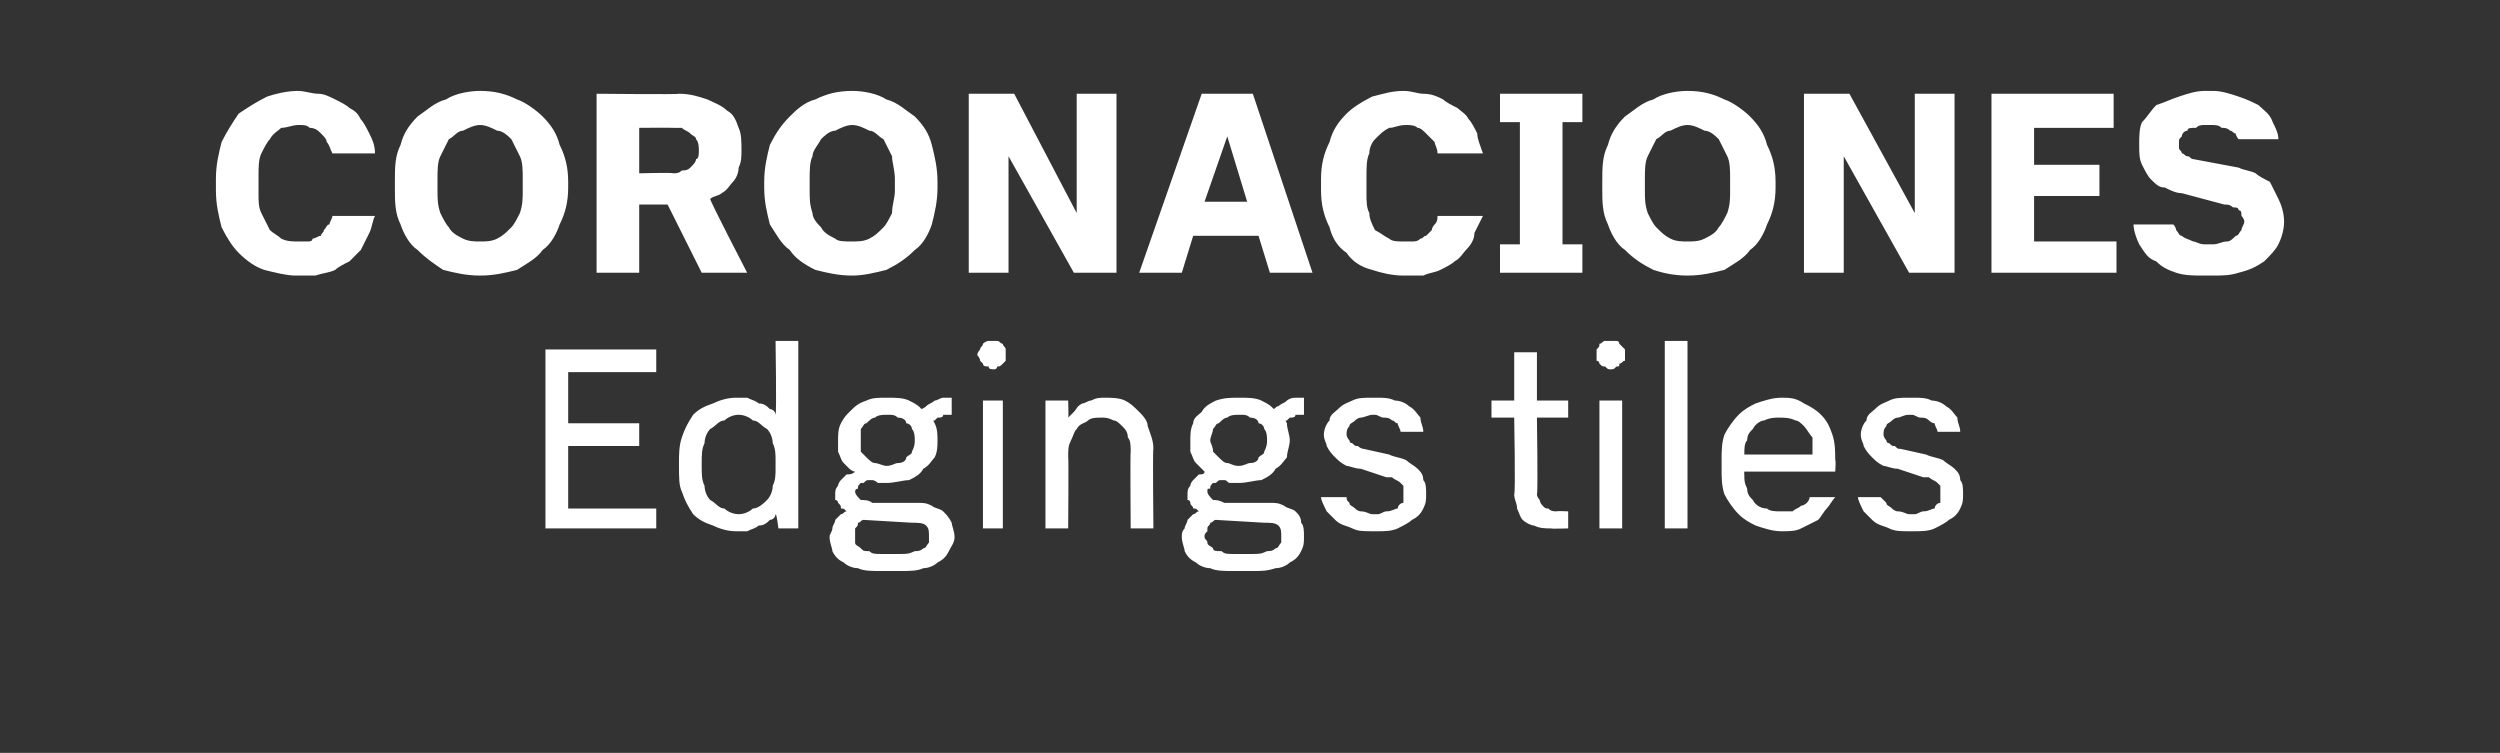 <?xml version="1.0" standalone="no"?>
<!DOCTYPE svg PUBLIC "-//W3C//DTD SVG 1.1//EN" "http://www.w3.org/Graphics/SVG/1.1/DTD/svg11.dtd">
<svg xmlns="http://www.w3.org/2000/svg" version="1.1" width="88px" height="26.5px" viewBox="0 -3 88 26.5" style="top:-3px">
  <rect x="0" y="-3" width="88" height="26.5" fill="#333333" stroke="none"/>
  <desc>CORONACIONES Edgings tiles</desc>
  <defs/>
  <g id="Polygon340489">
    <path d="M 19.2 15.6 L 23.1 15.6 L 23.1 14.9 L 20 14.9 L 20 12.7 L 22.5 12.7 L 22.5 11.9 L 20 11.9 L 20 10.1 L 23.1 10.1 L 23.1 9.3 L 19.2 9.3 L 19.2 15.6 Z M 25.9 15.7 C 26 15.7 26.2 15.7 26.3 15.7 C 26.5 15.6 26.6 15.6 26.7 15.5 C 26.9 15.5 27 15.4 27.1 15.3 C 27.2 15.3 27.3 15.2 27.3 15.1 C 27.34 15.08 27.4 15.6 27.4 15.6 L 28.1 15.6 L 28.1 9 L 27.3 9 C 27.3 9 27.34 11.61 27.3 11.6 C 27.3 11.5 27.2 11.4 27.1 11.4 C 27 11.3 26.9 11.2 26.7 11.2 C 26.6 11.1 26.5 11.1 26.3 11 C 26.2 11 26 11 25.9 11 C 25.6 11 25.3 11.1 25.1 11.2 C 24.8 11.3 24.6 11.4 24.4 11.6 C 24.2 11.9 24.1 12.1 24 12.4 C 23.9 12.7 23.9 13 23.9 13.3 C 23.9 13.3 23.9 13.4 23.9 13.4 C 23.9 13.8 23.9 14.1 24 14.3 C 24.1 14.6 24.2 14.8 24.4 15.1 C 24.6 15.3 24.8 15.4 25.1 15.5 C 25.3 15.6 25.6 15.7 25.9 15.7 Z M 26 15.1 C 25.8 15.1 25.6 15 25.5 14.9 C 25.3 14.9 25.2 14.7 25 14.6 C 24.9 14.5 24.8 14.3 24.8 14.1 C 24.7 13.9 24.7 13.7 24.7 13.4 C 24.7 13.4 24.7 13.3 24.7 13.3 C 24.7 13 24.7 12.8 24.8 12.6 C 24.8 12.4 24.9 12.2 25 12.1 C 25.2 12 25.3 11.8 25.5 11.8 C 25.6 11.7 25.8 11.6 26 11.6 C 26.2 11.6 26.4 11.7 26.5 11.8 C 26.7 11.8 26.8 12 27 12.1 C 27.1 12.2 27.2 12.4 27.2 12.6 C 27.3 12.8 27.3 13 27.3 13.2 C 27.3 13.2 27.3 13.5 27.3 13.5 C 27.3 13.7 27.3 13.9 27.2 14.1 C 27.2 14.3 27.1 14.5 27 14.6 C 26.9 14.7 26.7 14.9 26.5 14.9 C 26.4 15 26.2 15.1 26 15.1 Z M 31.3 11 C 31.3 11 31.2 11 31.2 11 C 30.9 11 30.7 11 30.5 11.1 C 30.2 11.2 30.1 11.3 29.9 11.5 C 29.8 11.6 29.7 11.7 29.6 11.9 C 29.5 12.1 29.5 12.3 29.5 12.5 C 29.5 12.7 29.5 12.8 29.5 12.9 C 29.6 13.1 29.6 13.2 29.7 13.3 C 29.7 13.3 29.8 13.4 29.9 13.5 C 29.9 13.5 30 13.6 30.1 13.6 C 30 13.7 29.9 13.7 29.8 13.7 C 29.7 13.8 29.7 13.8 29.6 13.9 C 29.6 13.9 29.5 14 29.5 14.1 C 29.4 14.2 29.4 14.3 29.4 14.4 C 29.4 14.4 29.4 14.5 29.4 14.6 C 29.5 14.6 29.5 14.7 29.5 14.7 C 29.6 14.8 29.6 14.8 29.6 14.9 C 29.7 14.9 29.7 14.9 29.8 15 C 29.7 15 29.7 15.1 29.6 15.1 C 29.5 15.2 29.5 15.2 29.4 15.3 C 29.4 15.4 29.3 15.5 29.3 15.6 C 29.3 15.7 29.2 15.8 29.2 15.9 C 29.2 16.1 29.3 16.3 29.3 16.4 C 29.4 16.6 29.5 16.7 29.7 16.8 C 29.8 16.9 30 17 30.2 17 C 30.4 17.1 30.7 17.1 31 17.1 C 31 17.1 31.7 17.1 31.7 17.1 C 32 17.1 32.3 17.1 32.5 17 C 32.7 17 32.9 16.9 33 16.8 C 33.2 16.7 33.3 16.6 33.4 16.4 C 33.5 16.2 33.6 16.1 33.6 15.9 C 33.6 15.7 33.5 15.5 33.5 15.4 C 33.4 15.2 33.3 15.1 33.2 15 C 33.1 14.9 32.9 14.9 32.8 14.8 C 32.6 14.7 32.5 14.7 32.3 14.7 C 32.3 14.7 30.7 14.7 30.7 14.7 C 30.6 14.6 30.4 14.6 30.3 14.6 C 30.2 14.5 30.1 14.4 30.1 14.3 C 30.1 14.2 30.2 14.2 30.2 14.2 C 30.2 14.1 30.2 14.1 30.3 14 C 30.3 14 30.4 14 30.4 14 C 30.5 13.9 30.5 13.9 30.6 13.9 C 30.6 13.9 30.7 13.9 30.7 13.9 C 30.8 13.9 30.9 14 30.9 14 C 31 14 31 14 31.1 14 C 31.1 14 31.2 14 31.2 14 C 31.5 14 31.8 13.9 32 13.9 C 32.2 13.8 32.4 13.7 32.5 13.5 C 32.7 13.4 32.8 13.2 32.9 13.1 C 33 12.9 33 12.7 33 12.5 C 33 12.3 33 12.1 32.9 11.9 C 32.8 11.7 32.7 11.6 32.5 11.5 C 32.4 11.3 32.2 11.2 32 11.1 C 31.8 11 31.5 11 31.3 11 Z M 31.2 13.4 C 31.2 13.4 31.2 13.4 31.2 13.4 C 31.1 13.4 30.9 13.3 30.8 13.3 C 30.7 13.3 30.6 13.2 30.5 13.1 C 30.4 13 30.4 13 30.3 12.9 C 30.3 12.7 30.3 12.6 30.3 12.5 C 30.3 12.4 30.3 12.2 30.3 12.1 C 30.4 12 30.4 11.9 30.5 11.9 C 30.6 11.8 30.7 11.7 30.8 11.7 C 30.9 11.6 31.1 11.6 31.2 11.6 C 31.2 11.6 31.3 11.6 31.3 11.6 C 31.4 11.6 31.5 11.6 31.6 11.7 C 31.8 11.7 31.9 11.8 31.9 11.9 C 32 11.9 32.1 12 32.1 12.1 C 32.2 12.2 32.2 12.4 32.2 12.5 C 32.2 12.6 32.2 12.7 32.1 12.9 C 32.1 13 32 13 31.9 13.1 C 31.9 13.2 31.8 13.3 31.6 13.3 C 31.5 13.3 31.4 13.4 31.2 13.4 Z M 31.7 16.5 C 31.7 16.5 31 16.5 31 16.5 C 30.8 16.5 30.7 16.5 30.6 16.4 C 30.4 16.4 30.4 16.4 30.3 16.3 C 30.2 16.2 30.1 16.2 30.1 16.1 C 30.1 16 30.1 16 30.1 15.9 C 30.1 15.8 30.1 15.8 30.1 15.7 C 30.1 15.7 30.1 15.6 30.1 15.6 C 30.2 15.5 30.2 15.5 30.2 15.4 C 30.3 15.4 30.3 15.3 30.4 15.3 C 30.4 15.3 32.1 15.4 32.1 15.4 C 32.3 15.4 32.5 15.4 32.6 15.5 C 32.7 15.6 32.7 15.7 32.7 15.9 C 32.7 16 32.7 16 32.7 16.1 C 32.6 16.2 32.6 16.3 32.5 16.3 C 32.4 16.4 32.3 16.4 32.2 16.4 C 32 16.5 31.9 16.5 31.7 16.5 Z M 32.4 11.4 C 32.4 11.4 32.8 11.9 32.8 11.9 C 32.8 11.9 32.8 11.8 32.9 11.8 C 32.9 11.8 33 11.7 33 11.7 C 33.1 11.7 33.2 11.7 33.2 11.6 C 33.3 11.6 33.4 11.6 33.5 11.6 C 33.5 11.6 33.5 11 33.5 11 C 33.4 11 33.3 11 33.2 11 C 33.1 11 33 11.1 32.9 11.1 C 32.8 11.2 32.7 11.2 32.6 11.3 C 32.6 11.3 32.5 11.4 32.4 11.4 Z M 34.6 15.6 L 35.3 15.6 L 35.3 11.1 L 34.6 11.1 L 34.6 15.6 Z M 35 10 C 35 10 35.1 10 35.1 9.9 C 35.2 9.9 35.2 9.9 35.3 9.8 C 35.3 9.8 35.4 9.7 35.4 9.7 C 35.4 9.6 35.4 9.5 35.4 9.5 C 35.4 9.4 35.4 9.3 35.4 9.3 C 35.4 9.2 35.3 9.2 35.3 9.1 C 35.2 9.1 35.2 9 35.1 9 C 35.1 9 35 9 35 9 C 34.9 9 34.8 9 34.8 9 C 34.7 9 34.6 9.1 34.6 9.1 C 34.6 9.2 34.5 9.2 34.5 9.3 C 34.5 9.3 34.4 9.4 34.4 9.5 C 34.4 9.5 34.5 9.6 34.5 9.7 C 34.5 9.7 34.6 9.8 34.6 9.8 C 34.6 9.9 34.7 9.9 34.8 9.9 C 34.8 10 34.9 10 35 10 Z M 36.8 15.6 L 37.6 15.6 C 37.6 15.6 37.62 13.05 37.6 13.1 C 37.6 12.8 37.6 12.7 37.7 12.5 C 37.8 12.3 37.8 12.2 37.9 12.1 C 38 11.9 38.2 11.9 38.3 11.8 C 38.4 11.7 38.6 11.7 38.8 11.7 C 38.9 11.7 39 11.7 39.2 11.8 C 39.3 11.8 39.4 11.9 39.5 12 C 39.6 12.1 39.7 12.2 39.7 12.4 C 39.8 12.5 39.8 12.7 39.8 12.9 C 39.78 12.89 39.8 15.6 39.8 15.6 L 40.6 15.6 C 40.6 15.6 40.57 12.81 40.6 12.8 C 40.6 12.5 40.5 12.3 40.4 12 C 40.4 11.8 40.2 11.6 40.1 11.5 C 39.9 11.3 39.8 11.2 39.6 11.1 C 39.4 11 39.1 11 38.9 11 C 38.7 11 38.6 11 38.4 11.1 C 38.3 11.1 38.2 11.2 38.1 11.2 C 37.9 11.3 37.9 11.4 37.8 11.5 C 37.7 11.6 37.7 11.6 37.6 11.7 C 37.62 11.7 37.6 11.1 37.6 11.1 L 36.8 11.1 L 36.8 15.6 Z M 43.7 11 C 43.7 11 43.6 11 43.6 11 C 43.3 11 43.1 11 42.8 11.1 C 42.6 11.2 42.4 11.3 42.3 11.5 C 42.2 11.6 42 11.7 42 11.9 C 41.9 12.1 41.9 12.3 41.9 12.5 C 41.9 12.7 41.9 12.8 41.9 12.9 C 42 13.1 42 13.2 42.1 13.3 C 42.1 13.3 42.2 13.4 42.3 13.5 C 42.3 13.5 42.4 13.6 42.4 13.6 C 42.4 13.7 42.3 13.7 42.2 13.7 C 42.1 13.8 42.1 13.8 42 13.9 C 42 13.9 41.9 14 41.9 14.1 C 41.8 14.2 41.8 14.3 41.8 14.4 C 41.8 14.4 41.8 14.5 41.8 14.6 C 41.9 14.6 41.9 14.7 41.9 14.7 C 41.9 14.8 42 14.8 42 14.9 C 42.1 14.9 42.1 14.9 42.2 15 C 42.1 15 42.1 15.1 42 15.1 C 41.9 15.2 41.9 15.2 41.8 15.3 C 41.8 15.4 41.7 15.5 41.7 15.6 C 41.6 15.7 41.6 15.8 41.6 15.9 C 41.6 16.1 41.7 16.3 41.7 16.4 C 41.8 16.6 41.9 16.7 42.1 16.8 C 42.2 16.9 42.4 17 42.6 17 C 42.8 17.1 43.1 17.1 43.4 17.1 C 43.4 17.1 44.1 17.1 44.1 17.1 C 44.4 17.1 44.6 17.1 44.9 17 C 45.1 17 45.3 16.9 45.4 16.8 C 45.6 16.7 45.7 16.6 45.8 16.4 C 45.9 16.2 45.9 16.1 45.9 15.9 C 45.9 15.7 45.9 15.5 45.8 15.4 C 45.8 15.2 45.7 15.1 45.6 15 C 45.5 14.9 45.3 14.9 45.2 14.8 C 45 14.7 44.9 14.7 44.7 14.7 C 44.7 14.7 43.1 14.7 43.1 14.7 C 42.9 14.6 42.8 14.6 42.7 14.6 C 42.6 14.5 42.5 14.4 42.5 14.3 C 42.5 14.2 42.5 14.2 42.6 14.2 C 42.6 14.1 42.6 14.1 42.7 14 C 42.7 14 42.7 14 42.8 14 C 42.9 13.9 42.9 13.9 43 13.9 C 43 13.9 43.1 13.9 43.1 13.9 C 43.2 13.9 43.2 14 43.3 14 C 43.4 14 43.4 14 43.5 14 C 43.5 14 43.6 14 43.6 14 C 43.9 14 44.2 13.9 44.4 13.9 C 44.6 13.8 44.8 13.7 44.9 13.5 C 45.1 13.4 45.2 13.2 45.3 13.1 C 45.3 12.9 45.4 12.7 45.4 12.5 C 45.4 12.3 45.3 12.1 45.3 11.9 C 45.2 11.7 45.1 11.6 44.9 11.5 C 44.8 11.3 44.6 11.2 44.4 11.1 C 44.2 11 43.9 11 43.7 11 Z M 43.6 13.4 C 43.6 13.4 43.6 13.4 43.6 13.4 C 43.4 13.4 43.3 13.3 43.2 13.3 C 43.1 13.3 43 13.2 42.9 13.1 C 42.8 13 42.8 13 42.7 12.9 C 42.7 12.7 42.6 12.6 42.6 12.5 C 42.6 12.4 42.7 12.2 42.7 12.1 C 42.8 12 42.8 11.9 42.9 11.9 C 43 11.8 43.1 11.7 43.2 11.7 C 43.3 11.6 43.5 11.6 43.6 11.6 C 43.6 11.6 43.7 11.6 43.7 11.6 C 43.8 11.6 43.9 11.6 44 11.7 C 44.2 11.7 44.3 11.8 44.3 11.9 C 44.4 11.9 44.5 12 44.5 12.1 C 44.6 12.2 44.6 12.4 44.6 12.5 C 44.6 12.6 44.6 12.7 44.5 12.9 C 44.5 13 44.4 13 44.3 13.1 C 44.3 13.2 44.2 13.3 44 13.3 C 43.9 13.3 43.8 13.4 43.6 13.4 Z M 44.1 16.5 C 44.1 16.5 43.4 16.5 43.4 16.5 C 43.2 16.5 43.1 16.5 43 16.4 C 42.8 16.4 42.7 16.4 42.7 16.3 C 42.6 16.2 42.5 16.2 42.5 16.1 C 42.5 16 42.4 16 42.4 15.9 C 42.4 15.8 42.4 15.8 42.5 15.7 C 42.5 15.7 42.5 15.6 42.5 15.6 C 42.5 15.5 42.6 15.5 42.6 15.4 C 42.7 15.4 42.7 15.3 42.8 15.3 C 42.8 15.3 44.5 15.4 44.5 15.4 C 44.7 15.4 44.9 15.4 45 15.5 C 45.1 15.6 45.1 15.7 45.1 15.9 C 45.1 16 45.1 16 45.1 16.1 C 45 16.2 45 16.3 44.9 16.3 C 44.8 16.4 44.7 16.4 44.6 16.4 C 44.4 16.5 44.3 16.5 44.1 16.5 Z M 44.8 11.4 C 44.8 11.4 45.2 11.9 45.2 11.9 C 45.2 11.9 45.2 11.8 45.3 11.8 C 45.3 11.8 45.4 11.7 45.4 11.7 C 45.5 11.7 45.6 11.7 45.6 11.6 C 45.7 11.6 45.8 11.6 45.9 11.6 C 45.9 11.6 45.9 11 45.9 11 C 45.8 11 45.7 11 45.6 11 C 45.4 11 45.3 11.1 45.3 11.1 C 45.2 11.2 45.1 11.2 45 11.3 C 44.9 11.3 44.9 11.4 44.8 11.4 Z M 48.3 15.7 C 48.3 15.7 48.5 15.7 48.5 15.7 C 48.7 15.7 49 15.7 49.2 15.6 C 49.4 15.5 49.6 15.4 49.7 15.3 C 49.9 15.2 50 15.1 50.1 14.9 C 50.2 14.7 50.2 14.6 50.2 14.4 C 50.2 14.2 50.2 14 50.1 13.9 C 50.1 13.7 50 13.6 49.9 13.5 C 49.8 13.4 49.6 13.3 49.5 13.2 C 49.3 13.1 49.1 13.1 48.9 13 C 48.9 13 48 12.8 48 12.8 C 48 12.8 47.9 12.8 47.8 12.7 C 47.7 12.7 47.7 12.7 47.6 12.6 C 47.5 12.6 47.5 12.5 47.5 12.5 C 47.4 12.4 47.4 12.3 47.4 12.3 C 47.4 12.2 47.4 12.1 47.5 12 C 47.5 11.9 47.6 11.9 47.7 11.8 C 47.7 11.8 47.8 11.7 47.9 11.7 C 48 11.7 48.2 11.6 48.3 11.6 C 48.3 11.6 48.4 11.6 48.4 11.6 C 48.5 11.6 48.6 11.7 48.7 11.7 C 48.8 11.7 48.9 11.7 49 11.8 C 49.1 11.8 49.1 11.9 49.2 11.9 C 49.2 12 49.3 12.1 49.3 12.2 C 49.3 12.2 50.1 12.2 50.1 12.2 C 50.1 12 50 11.9 50 11.7 C 49.9 11.6 49.8 11.4 49.6 11.3 C 49.5 11.2 49.3 11.1 49.1 11.1 C 48.9 11 48.7 11 48.5 11 C 48.5 11 48.3 11 48.3 11 C 48 11 47.8 11 47.6 11.1 C 47.4 11.2 47.3 11.2 47.1 11.4 C 47 11.5 46.8 11.6 46.8 11.8 C 46.7 11.9 46.6 12.1 46.6 12.3 C 46.6 12.5 46.7 12.6 46.7 12.7 C 46.8 12.9 46.9 13 47 13.1 C 47.1 13.2 47.2 13.3 47.4 13.4 C 47.5 13.4 47.7 13.5 47.9 13.5 C 47.9 13.5 48.8 13.8 48.8 13.8 C 48.9 13.8 49 13.8 49 13.8 C 49.1 13.9 49.2 13.9 49.3 14 C 49.3 14 49.4 14.1 49.4 14.1 C 49.4 14.2 49.4 14.3 49.4 14.4 C 49.4 14.5 49.4 14.6 49.4 14.7 C 49.3 14.7 49.2 14.8 49.2 14.9 C 49.1 14.9 49 15 48.8 15 C 48.7 15 48.6 15.1 48.5 15.1 C 48.5 15.1 48.3 15.1 48.3 15.1 C 48.2 15.1 48.1 15 47.9 15 C 47.8 15 47.7 14.9 47.7 14.9 C 47.6 14.8 47.5 14.8 47.5 14.7 C 47.4 14.6 47.4 14.6 47.4 14.5 C 47.4 14.5 46.5 14.5 46.5 14.5 C 46.5 14.6 46.6 14.8 46.7 15 C 46.8 15.1 46.9 15.2 47 15.3 C 47.2 15.5 47.4 15.5 47.6 15.6 C 47.8 15.7 48 15.7 48.3 15.7 Z M 54.6 15.6 C 54.6 15.62 55.2 15.6 55.2 15.6 L 55.2 15 C 55.2 15 54.79 14.98 54.8 15 C 54.7 15 54.6 15 54.5 14.9 C 54.4 14.9 54.4 14.9 54.3 14.8 C 54.3 14.8 54.2 14.7 54.2 14.6 C 54.2 14.6 54.1 14.5 54.1 14.4 C 54.14 14.35 54.1 11.7 54.1 11.7 L 55.2 11.7 L 55.2 11.1 L 54.1 11.1 L 54.1 9.4 L 53.3 9.4 L 53.3 11.1 L 52.5 11.1 L 52.5 11.7 L 53.3 11.7 C 53.3 11.7 53.35 14.37 53.3 14.4 C 53.3 14.6 53.4 14.7 53.4 14.9 C 53.5 15.1 53.5 15.2 53.6 15.3 C 53.7 15.4 53.9 15.5 54 15.5 C 54.2 15.6 54.4 15.6 54.6 15.6 Z M 56.3 15.6 L 57.1 15.6 L 57.1 11.1 L 56.3 11.1 L 56.3 15.6 Z M 56.7 10 C 56.8 10 56.8 10 56.9 9.9 C 57 9.9 57 9.9 57 9.8 C 57.1 9.8 57.1 9.7 57.2 9.7 C 57.2 9.6 57.2 9.5 57.2 9.5 C 57.2 9.4 57.2 9.3 57.2 9.3 C 57.1 9.2 57.1 9.2 57 9.1 C 57 9.1 57 9 56.9 9 C 56.8 9 56.8 9 56.7 9 C 56.6 9 56.6 9 56.5 9 C 56.4 9 56.4 9.1 56.3 9.1 C 56.3 9.2 56.3 9.2 56.2 9.3 C 56.2 9.3 56.2 9.4 56.2 9.5 C 56.2 9.5 56.2 9.6 56.2 9.7 C 56.3 9.7 56.3 9.8 56.3 9.8 C 56.4 9.9 56.4 9.9 56.5 9.9 C 56.6 10 56.6 10 56.7 10 Z M 58.6 15.6 L 59.4 15.6 L 59.4 9 L 58.6 9 L 58.6 15.6 Z M 62.7 15.7 C 63 15.7 63.2 15.7 63.4 15.6 C 63.6 15.5 63.8 15.4 64 15.3 C 64.1 15.2 64.2 15 64.3 14.9 C 64.4 14.8 64.5 14.6 64.6 14.5 C 64.6 14.5 63.7 14.5 63.7 14.5 C 63.7 14.5 63.7 14.6 63.6 14.7 C 63.6 14.7 63.5 14.8 63.4 14.8 C 63.3 14.9 63.2 14.9 63.1 15 C 63 15 62.9 15 62.7 15 C 62.5 15 62.3 15 62.2 14.9 C 62 14.9 61.8 14.8 61.7 14.6 C 61.6 14.5 61.5 14.4 61.5 14.2 C 61.4 14 61.4 13.9 61.4 13.7 C 61.39 13.71 61.4 13.6 61.4 13.6 L 64.6 13.6 C 64.6 13.6 64.63 13.19 64.6 13.2 C 64.6 12.9 64.6 12.6 64.5 12.3 C 64.4 12 64.3 11.8 64.1 11.6 C 63.9 11.4 63.7 11.3 63.5 11.2 C 63.2 11 63 11 62.7 11 C 62.4 11 62.1 11.1 61.8 11.2 C 61.6 11.3 61.4 11.4 61.2 11.6 C 61 11.8 60.8 12.1 60.7 12.3 C 60.6 12.6 60.6 12.9 60.6 13.2 C 60.6 13.2 60.6 13.5 60.6 13.5 C 60.6 13.8 60.6 14.1 60.7 14.4 C 60.8 14.6 61 14.9 61.2 15.1 C 61.4 15.3 61.6 15.4 61.8 15.5 C 62.1 15.6 62.4 15.7 62.7 15.7 Z M 63.8 13 C 63.8 13 61.4 13 61.4 13 C 61.4 12.8 61.4 12.6 61.5 12.5 C 61.5 12.3 61.6 12.2 61.7 12.1 C 61.8 11.9 62 11.8 62.1 11.8 C 62.3 11.7 62.5 11.7 62.6 11.7 C 62.8 11.7 63 11.7 63.2 11.8 C 63.3 11.8 63.4 11.9 63.5 12 C 63.6 12.1 63.7 12.3 63.8 12.4 C 63.8 12.6 63.8 12.8 63.8 13 Z M 67.2 15.7 C 67.2 15.7 67.4 15.7 67.4 15.7 C 67.6 15.7 67.9 15.7 68.1 15.6 C 68.3 15.5 68.5 15.4 68.6 15.3 C 68.8 15.2 68.9 15.1 69 14.9 C 69.1 14.7 69.1 14.6 69.1 14.4 C 69.1 14.2 69.1 14 69 13.9 C 69 13.7 68.9 13.6 68.8 13.5 C 68.7 13.4 68.5 13.3 68.4 13.2 C 68.2 13.1 68 13.1 67.8 13 C 67.8 13 66.9 12.8 66.9 12.8 C 66.8 12.8 66.8 12.8 66.7 12.7 C 66.6 12.7 66.6 12.7 66.5 12.6 C 66.4 12.6 66.4 12.5 66.4 12.5 C 66.3 12.4 66.3 12.3 66.3 12.3 C 66.3 12.2 66.3 12.1 66.4 12 C 66.4 11.9 66.5 11.9 66.6 11.8 C 66.6 11.8 66.7 11.7 66.8 11.7 C 66.9 11.7 67 11.6 67.2 11.6 C 67.2 11.6 67.3 11.6 67.3 11.6 C 67.4 11.6 67.5 11.7 67.6 11.7 C 67.7 11.7 67.8 11.7 67.9 11.8 C 67.9 11.8 68 11.9 68.1 11.9 C 68.1 12 68.2 12.1 68.2 12.2 C 68.2 12.2 69 12.2 69 12.2 C 69 12 68.9 11.9 68.9 11.7 C 68.8 11.6 68.7 11.4 68.5 11.3 C 68.4 11.2 68.2 11.1 68 11.1 C 67.8 11 67.6 11 67.4 11 C 67.4 11 67.2 11 67.2 11 C 66.9 11 66.7 11 66.5 11.1 C 66.3 11.2 66.2 11.2 66 11.4 C 65.9 11.5 65.7 11.6 65.7 11.8 C 65.6 11.9 65.5 12.1 65.5 12.3 C 65.5 12.5 65.6 12.6 65.6 12.7 C 65.7 12.9 65.8 13 65.9 13.1 C 66 13.2 66.1 13.3 66.3 13.4 C 66.4 13.4 66.6 13.5 66.8 13.5 C 66.8 13.5 67.7 13.8 67.7 13.8 C 67.8 13.8 67.9 13.8 67.9 13.8 C 68 13.9 68.1 13.9 68.2 14 C 68.2 14 68.3 14.1 68.3 14.1 C 68.3 14.2 68.3 14.3 68.3 14.4 C 68.3 14.5 68.3 14.6 68.3 14.7 C 68.2 14.7 68.1 14.8 68.1 14.9 C 68 14.9 67.9 15 67.7 15 C 67.6 15 67.5 15.1 67.4 15.1 C 67.4 15.1 67.2 15.1 67.2 15.1 C 67.1 15.1 67 15 66.8 15 C 66.7 15 66.6 14.9 66.6 14.9 C 66.5 14.8 66.4 14.8 66.4 14.7 C 66.3 14.6 66.3 14.6 66.2 14.5 C 66.2 14.5 65.4 14.5 65.4 14.5 C 65.4 14.6 65.5 14.8 65.6 15 C 65.7 15.1 65.8 15.2 65.9 15.3 C 66.1 15.5 66.3 15.5 66.5 15.6 C 66.7 15.7 66.9 15.7 67.2 15.7 Z " stroke="none" fill="#fff"/>
  </g>
  <g id="Polygon340488">
    <path d="M 10.4 6.7 C 10.7 6.7 10.9 6.7 11.1 6.7 C 11.4 6.6 11.6 6.6 11.8 6.5 C 11.9 6.4 12.1 6.3 12.3 6.2 C 12.4 6.1 12.6 5.9 12.7 5.8 C 12.8 5.6 12.9 5.4 13 5.2 C 13.1 5 13.1 4.8 13.2 4.6 C 13.2 4.6 11.7 4.6 11.7 4.6 C 11.7 4.7 11.6 4.8 11.6 4.9 C 11.5 4.9 11.5 5 11.4 5.1 C 11.4 5.2 11.3 5.2 11.3 5.3 C 11.2 5.3 11.1 5.4 11 5.4 C 11 5.5 10.9 5.5 10.8 5.5 C 10.7 5.5 10.6 5.5 10.5 5.5 C 10.3 5.5 10.1 5.5 9.9 5.4 C 9.8 5.3 9.6 5.2 9.5 5.1 C 9.4 4.9 9.3 4.7 9.2 4.5 C 9.1 4.3 9.1 4.1 9.1 3.8 C 9.1 3.8 9.1 3.2 9.1 3.2 C 9.1 2.9 9.1 2.6 9.2 2.4 C 9.3 2.2 9.4 2 9.5 1.9 C 9.6 1.7 9.8 1.6 9.9 1.5 C 10.1 1.5 10.3 1.4 10.5 1.4 C 10.7 1.4 10.8 1.4 10.9 1.5 C 11.1 1.5 11.2 1.6 11.3 1.7 C 11.4 1.8 11.5 1.9 11.5 2 C 11.6 2.1 11.6 2.2 11.7 2.4 C 11.7 2.4 13.2 2.4 13.2 2.4 C 13.2 2.1 13.1 1.9 13 1.7 C 12.9 1.5 12.8 1.3 12.7 1.2 C 12.6 1 12.5 0.9 12.3 0.8 C 12.2 0.7 12 0.6 11.8 0.5 C 11.6 0.4 11.4 0.3 11.2 0.3 C 11 0.3 10.7 0.2 10.5 0.2 C 10.1 0.2 9.7 0.3 9.4 0.4 C 9 0.6 8.7 0.8 8.4 1 C 8.2 1.3 8 1.6 7.8 2 C 7.7 2.4 7.6 2.8 7.6 3.3 C 7.6 3.3 7.6 3.7 7.6 3.7 C 7.6 4.2 7.7 4.6 7.8 5 C 8 5.4 8.2 5.7 8.4 5.9 C 8.7 6.2 9 6.4 9.3 6.5 C 9.7 6.6 10.1 6.7 10.4 6.7 Z M 16.9 6.7 C 17.4 6.7 17.8 6.6 18.2 6.5 C 18.5 6.3 18.9 6.1 19.1 5.8 C 19.4 5.6 19.6 5.2 19.7 4.9 C 19.9 4.5 20 4.1 20 3.6 C 20 3.6 20 3.4 20 3.4 C 20 2.9 19.9 2.5 19.7 2.1 C 19.6 1.7 19.4 1.4 19.1 1.1 C 18.9 0.9 18.5 0.6 18.2 0.5 C 17.8 0.3 17.4 0.2 16.9 0.2 C 16.5 0.2 16 0.3 15.7 0.5 C 15.3 0.6 15 0.9 14.7 1.1 C 14.4 1.4 14.2 1.7 14.1 2.1 C 13.9 2.5 13.9 2.9 13.9 3.4 C 13.9 3.4 13.9 3.6 13.9 3.6 C 13.9 4.1 13.9 4.5 14.1 4.9 C 14.2 5.2 14.4 5.6 14.7 5.8 C 15 6.1 15.3 6.3 15.6 6.5 C 16 6.6 16.4 6.7 16.9 6.7 Z M 16.9 5.5 C 16.7 5.5 16.5 5.5 16.3 5.4 C 16.1 5.3 15.9 5.2 15.8 5 C 15.7 4.9 15.6 4.7 15.5 4.5 C 15.4 4.2 15.4 4 15.4 3.7 C 15.4 3.7 15.4 3.3 15.4 3.3 C 15.4 3 15.4 2.7 15.5 2.5 C 15.6 2.3 15.7 2.1 15.8 1.9 C 16 1.8 16.1 1.6 16.3 1.6 C 16.5 1.5 16.7 1.4 16.9 1.4 C 17.1 1.4 17.3 1.5 17.5 1.6 C 17.7 1.6 17.9 1.8 18 1.9 C 18.1 2.1 18.2 2.3 18.3 2.5 C 18.4 2.7 18.4 3 18.4 3.3 C 18.4 3.3 18.4 3.7 18.4 3.7 C 18.4 4 18.4 4.2 18.3 4.5 C 18.2 4.7 18.1 4.9 18 5 C 17.8 5.2 17.7 5.3 17.5 5.4 C 17.3 5.5 17.1 5.5 16.9 5.5 Z M 21 6.6 L 22.5 6.6 L 22.5 4.2 L 23.5 4.2 L 24.7 6.6 L 26.3 6.6 C 26.3 6.6 24.96 4.02 25 4 C 25.1 3.9 25.3 3.9 25.4 3.8 C 25.6 3.7 25.7 3.5 25.8 3.4 C 25.9 3.3 26 3.1 26 2.9 C 26.1 2.7 26.1 2.5 26.1 2.3 C 26.1 2 26.1 1.7 26 1.5 C 25.9 1.2 25.8 1 25.6 0.9 C 25.4 0.7 25.1 0.6 24.9 0.5 C 24.6 0.4 24.3 0.3 23.9 0.3 C 23.93 0.33 21 0.3 21 0.3 L 21 6.6 Z M 22.5 3.1 L 22.5 1.5 C 22.5 1.5 23.67 1.49 23.7 1.5 C 23.8 1.5 23.9 1.5 24 1.5 C 24.1 1.6 24.2 1.6 24.3 1.7 C 24.4 1.8 24.5 1.8 24.5 1.9 C 24.6 2 24.6 2.2 24.6 2.3 C 24.6 2.4 24.6 2.6 24.5 2.6 C 24.5 2.7 24.4 2.8 24.3 2.9 C 24.2 3 24.1 3 24 3 C 23.9 3.1 23.8 3.1 23.7 3.1 C 23.68 3.07 22.5 3.1 22.5 3.1 Z M 30 6.7 C 30.4 6.7 30.8 6.6 31.2 6.5 C 31.6 6.3 31.9 6.1 32.2 5.8 C 32.5 5.6 32.7 5.2 32.8 4.9 C 32.9 4.5 33 4.1 33 3.6 C 33 3.6 33 3.4 33 3.4 C 33 2.9 32.9 2.5 32.8 2.1 C 32.7 1.7 32.5 1.4 32.2 1.1 C 31.9 0.9 31.6 0.6 31.2 0.5 C 30.9 0.3 30.4 0.2 30 0.2 C 29.5 0.2 29.1 0.3 28.7 0.5 C 28.3 0.6 28 0.9 27.8 1.1 C 27.5 1.4 27.3 1.7 27.1 2.1 C 27 2.5 26.9 2.9 26.9 3.4 C 26.9 3.4 26.9 3.6 26.9 3.6 C 26.9 4.1 27 4.5 27.1 4.9 C 27.3 5.2 27.5 5.6 27.8 5.8 C 28 6.1 28.3 6.3 28.7 6.5 C 29.1 6.6 29.5 6.7 30 6.7 Z M 30 5.5 C 29.7 5.5 29.5 5.5 29.4 5.4 C 29.2 5.3 29 5.2 28.9 5 C 28.8 4.9 28.6 4.7 28.6 4.5 C 28.5 4.2 28.5 4 28.5 3.7 C 28.5 3.7 28.5 3.3 28.5 3.3 C 28.5 3 28.5 2.7 28.6 2.5 C 28.6 2.3 28.8 2.1 28.9 1.9 C 29 1.8 29.2 1.6 29.4 1.6 C 29.6 1.5 29.8 1.4 30 1.4 C 30.2 1.4 30.4 1.5 30.6 1.6 C 30.8 1.6 30.9 1.8 31.1 1.9 C 31.2 2.1 31.3 2.3 31.4 2.5 C 31.4 2.7 31.5 3 31.5 3.3 C 31.5 3.3 31.5 3.7 31.5 3.7 C 31.5 4 31.4 4.2 31.4 4.5 C 31.3 4.7 31.2 4.9 31.1 5 C 30.9 5.2 30.8 5.3 30.6 5.4 C 30.4 5.5 30.2 5.5 30 5.5 Z M 34.1 6.6 L 35.5 6.6 L 35.5 2.5 L 37.8 6.6 L 39.3 6.6 L 39.3 0.3 L 37.9 0.3 L 37.9 4.5 L 35.7 0.3 L 34.1 0.3 L 34.1 6.6 Z M 44.3 5.3 L 44.7 6.6 L 46.2 6.6 L 44.1 0.3 L 42.3 0.3 L 40.1 6.6 L 41.6 6.6 L 42 5.3 L 44.3 5.3 Z M 43.9 4.1 L 42.4 4.1 L 43.2 1.8 L 43.9 4.1 Z M 49.4 6.7 C 49.6 6.7 49.9 6.7 50.1 6.7 C 50.3 6.6 50.5 6.6 50.7 6.5 C 50.9 6.4 51.1 6.3 51.2 6.2 C 51.4 6.1 51.5 5.9 51.6 5.8 C 51.8 5.6 51.9 5.4 51.9 5.2 C 52 5 52.1 4.8 52.2 4.6 C 52.2 4.6 50.6 4.6 50.6 4.6 C 50.6 4.7 50.6 4.8 50.5 4.9 C 50.5 4.9 50.4 5 50.4 5.1 C 50.3 5.2 50.3 5.2 50.2 5.3 C 50.1 5.3 50.1 5.4 50 5.4 C 49.9 5.5 49.8 5.5 49.7 5.5 C 49.6 5.5 49.5 5.5 49.4 5.5 C 49.2 5.5 49 5.5 48.9 5.4 C 48.7 5.3 48.6 5.2 48.4 5.1 C 48.3 4.9 48.2 4.7 48.2 4.5 C 48.1 4.3 48.1 4.1 48.1 3.8 C 48.1 3.8 48.1 3.2 48.1 3.2 C 48.1 2.9 48.1 2.6 48.2 2.4 C 48.2 2.2 48.3 2 48.4 1.9 C 48.6 1.7 48.7 1.6 48.9 1.5 C 49.1 1.5 49.2 1.4 49.5 1.4 C 49.6 1.4 49.8 1.4 49.9 1.5 C 50 1.5 50.1 1.6 50.2 1.7 C 50.3 1.8 50.4 1.9 50.5 2 C 50.5 2.1 50.6 2.2 50.6 2.4 C 50.6 2.4 52.2 2.4 52.2 2.4 C 52.1 2.1 52 1.9 52 1.7 C 51.9 1.5 51.8 1.3 51.7 1.2 C 51.6 1 51.4 0.9 51.3 0.8 C 51.1 0.7 50.9 0.6 50.8 0.5 C 50.6 0.4 50.4 0.3 50.1 0.3 C 49.9 0.3 49.7 0.2 49.4 0.2 C 49 0.2 48.7 0.3 48.3 0.4 C 47.9 0.6 47.6 0.8 47.4 1 C 47.1 1.3 46.9 1.6 46.8 2 C 46.6 2.4 46.5 2.8 46.5 3.3 C 46.5 3.3 46.5 3.7 46.5 3.7 C 46.5 4.2 46.6 4.6 46.8 5 C 46.9 5.4 47.1 5.7 47.4 5.9 C 47.6 6.2 47.9 6.4 48.3 6.5 C 48.6 6.6 49 6.7 49.4 6.7 Z M 52.8 6.6 L 55.7 6.6 L 55.7 5.6 L 55 5.6 L 55 1.3 L 55.7 1.3 L 55.7 0.3 L 52.8 0.3 L 52.8 1.3 L 53.5 1.3 L 53.5 5.6 L 52.8 5.6 L 52.8 6.6 Z M 59.4 6.7 C 59.9 6.7 60.3 6.6 60.7 6.5 C 61 6.3 61.4 6.1 61.6 5.8 C 61.9 5.6 62.1 5.2 62.2 4.9 C 62.4 4.5 62.5 4.1 62.5 3.6 C 62.5 3.6 62.5 3.4 62.5 3.4 C 62.5 2.9 62.4 2.5 62.2 2.1 C 62.1 1.7 61.9 1.4 61.6 1.1 C 61.4 0.9 61 0.6 60.7 0.5 C 60.3 0.3 59.9 0.2 59.4 0.2 C 59 0.2 58.5 0.3 58.2 0.5 C 57.8 0.6 57.5 0.9 57.2 1.1 C 56.9 1.4 56.7 1.7 56.6 2.1 C 56.4 2.5 56.4 2.9 56.4 3.4 C 56.4 3.4 56.4 3.6 56.4 3.6 C 56.4 4.1 56.4 4.5 56.6 4.9 C 56.7 5.2 56.9 5.6 57.2 5.8 C 57.5 6.1 57.8 6.3 58.2 6.5 C 58.5 6.6 58.9 6.7 59.4 6.7 Z M 59.4 5.5 C 59.2 5.5 59 5.5 58.8 5.4 C 58.6 5.3 58.5 5.2 58.3 5 C 58.2 4.9 58.1 4.7 58 4.5 C 57.9 4.2 57.9 4 57.9 3.7 C 57.9 3.7 57.9 3.3 57.9 3.3 C 57.9 3 57.9 2.7 58 2.5 C 58.1 2.3 58.2 2.1 58.3 1.9 C 58.5 1.8 58.6 1.6 58.8 1.6 C 59 1.5 59.2 1.4 59.4 1.4 C 59.6 1.4 59.8 1.5 60 1.6 C 60.2 1.6 60.4 1.8 60.5 1.9 C 60.6 2.1 60.7 2.3 60.8 2.5 C 60.9 2.7 60.9 3 60.9 3.3 C 60.9 3.3 60.9 3.7 60.9 3.7 C 60.9 4 60.9 4.2 60.8 4.5 C 60.7 4.7 60.6 4.9 60.5 5 C 60.4 5.2 60.2 5.3 60 5.4 C 59.8 5.5 59.6 5.5 59.4 5.5 Z M 63.5 6.6 L 64.9 6.6 L 64.9 2.5 L 67.2 6.6 L 68.8 6.6 L 68.8 0.3 L 67.4 0.3 L 67.4 4.5 L 65.1 0.3 L 63.5 0.3 L 63.5 6.6 Z M 70.1 6.6 L 74.5 6.6 L 74.5 5.5 L 71.6 5.5 L 71.6 3.9 L 73.9 3.9 L 73.9 2.8 L 71.6 2.8 L 71.6 1.5 L 74.4 1.5 L 74.4 0.3 L 70.1 0.3 L 70.1 6.6 Z M 77.6 6.7 C 77.6 6.7 77.9 6.7 77.9 6.7 C 78.2 6.7 78.5 6.7 78.8 6.6 C 79.2 6.5 79.4 6.4 79.7 6.2 C 79.9 6 80.1 5.8 80.2 5.6 C 80.3 5.4 80.4 5.1 80.4 4.8 C 80.4 4.5 80.3 4.2 80.2 4 C 80.1 3.8 80 3.6 79.9 3.4 C 79.7 3.3 79.5 3.2 79.4 3.1 C 79.2 3 79 3 78.8 2.9 C 78.8 2.9 77.2 2.6 77.2 2.6 C 77.1 2.6 77.1 2.5 77 2.5 C 76.9 2.5 76.9 2.4 76.8 2.4 C 76.8 2.3 76.7 2.3 76.7 2.2 C 76.7 2.2 76.7 2.1 76.7 2 C 76.7 1.9 76.7 1.9 76.8 1.8 C 76.8 1.7 76.9 1.6 77 1.6 C 77 1.5 77.1 1.5 77.3 1.5 C 77.4 1.4 77.5 1.4 77.6 1.4 C 77.6 1.4 77.8 1.4 77.8 1.4 C 78 1.4 78.1 1.4 78.2 1.5 C 78.3 1.5 78.4 1.5 78.5 1.6 C 78.6 1.6 78.6 1.7 78.7 1.7 C 78.7 1.8 78.8 1.9 78.8 1.9 C 78.8 1.9 80.2 1.9 80.2 1.9 C 80.2 1.7 80.1 1.5 80 1.3 C 79.9 1 79.7 0.9 79.5 0.7 C 79.3 0.6 79.1 0.5 78.8 0.4 C 78.5 0.3 78.2 0.2 77.9 0.2 C 77.9 0.2 77.6 0.2 77.6 0.2 C 77.3 0.2 77 0.3 76.7 0.4 C 76.4 0.5 76.2 0.6 75.9 0.7 C 75.7 0.9 75.6 1.1 75.4 1.3 C 75.3 1.5 75.3 1.8 75.3 2.1 C 75.3 2.4 75.3 2.6 75.4 2.8 C 75.5 3 75.6 3.2 75.7 3.3 C 75.9 3.5 76 3.6 76.2 3.6 C 76.4 3.7 76.6 3.8 76.8 3.8 C 76.8 3.8 78.3 4.2 78.3 4.2 C 78.4 4.2 78.5 4.2 78.6 4.3 C 78.7 4.3 78.8 4.3 78.8 4.4 C 78.9 4.4 78.9 4.5 78.9 4.6 C 78.9 4.6 79 4.7 79 4.8 C 79 4.9 78.9 5 78.9 5.1 C 78.8 5.2 78.8 5.3 78.7 5.3 C 78.6 5.4 78.5 5.5 78.4 5.5 C 78.2 5.5 78.1 5.6 77.9 5.6 C 77.9 5.6 77.6 5.6 77.6 5.6 C 77.4 5.6 77.3 5.5 77.2 5.5 C 77 5.4 76.9 5.4 76.8 5.3 C 76.7 5.3 76.7 5.2 76.6 5.1 C 76.6 5 76.5 4.9 76.5 4.9 C 76.5 4.9 75.1 4.9 75.1 4.9 C 75.1 5.1 75.2 5.4 75.3 5.6 C 75.5 5.9 75.6 6.1 75.9 6.2 C 76.1 6.4 76.3 6.5 76.6 6.6 C 76.9 6.7 77.2 6.7 77.6 6.7 Z " stroke="none" fill="#fff"/>
  </g>
</svg>